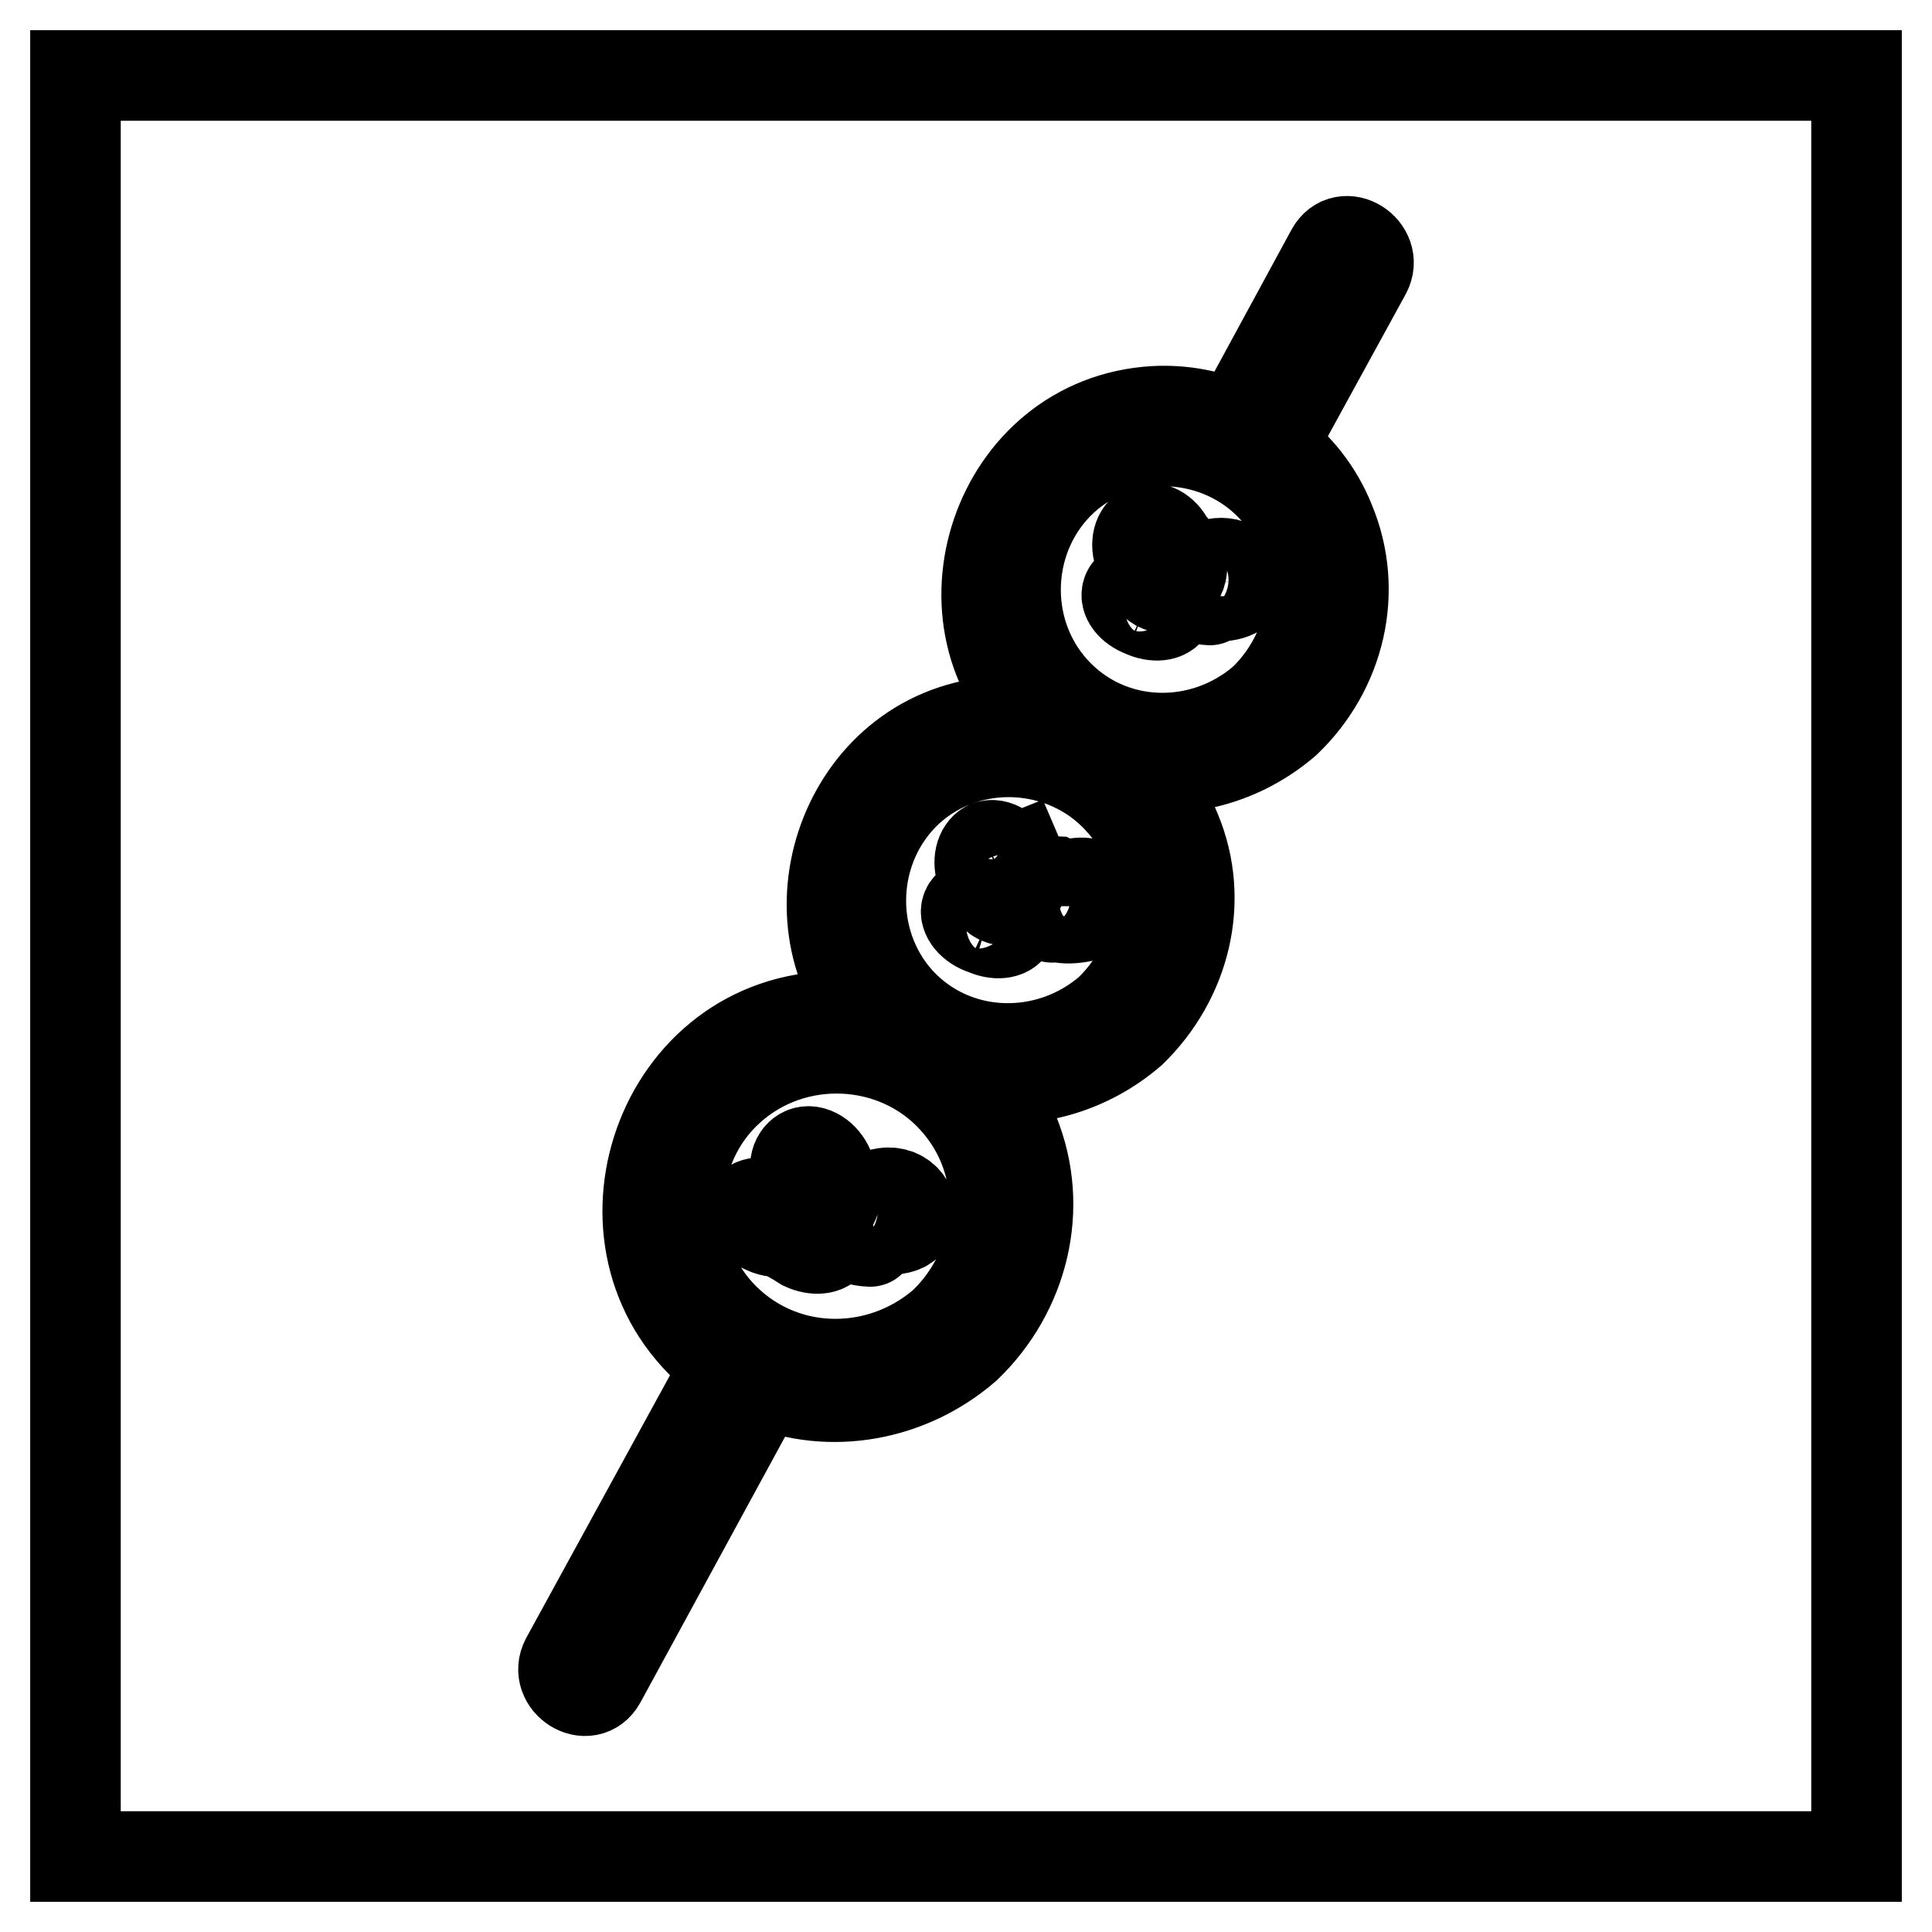 <?xml version="1.0" encoding="utf-8"?>
<!-- Svg Vector Icons : http://www.onlinewebfonts.com/icon -->
<!DOCTYPE svg PUBLIC "-//W3C//DTD SVG 1.1//EN" "http://www.w3.org/Graphics/SVG/1.1/DTD/svg11.dtd">
<svg version="1.1" xmlns="http://www.w3.org/2000/svg" xmlns:xlink="http://www.w3.org/1999/xlink" x="0px" y="0px" viewBox="0 0 256 256" enable-background="new 0 0 256 256" xml:space="preserve">
<g> <path stroke-width="12" fill-opacity="0" stroke="#000000"  d="M10,10h236v236H10V10z M176.2,69.1c-1.6-4-4.3-7.4-7.8-10L181,36.1c1.6-3-2.9-5.9-4.6-2.8l-12.6,23.2 c-3.4-1.5-7.1-2.2-10.8-2c-21,1.2-29.9,28-14.5,41.6c-2-0.4-4-0.6-6-0.5c-20.1,1.1-29,25.6-16.5,39.6c-2.1-0.5-4.2-0.6-6.3-0.5 c-23,1.1-32.5,31-14.4,45.3c0.4,0.3,0.7,0.6,1.1,0.8L75,219.9c-1.6,3,2.9,5.9,4.6,2.8l21.5-39.5c8.9,3.7,19.4,1.8,26.9-4.7 c7.6-7.3,10.4-18.4,6.4-28.3c-1.2-2.9-2.9-5.5-5-7.7c7.1,1.3,14.7-0.8,20.5-5.8c7.1-6.9,9.8-17.3,5.9-26.6 c-1.4-3.4-3.6-6.4-6.3-8.8c7.3,1.4,15-0.6,20.9-5.7C177.5,88.8,180.1,78.4,176.2,69.1L176.2,69.1z M125,175.4 c-8.7,7.5-21.8,7.2-29.7-1.4c-7.7-8.4-7.1-22.1,1.4-29.7c8.5-7.7,22-7.1,29.7,1.4C134.3,154.4,133.3,167.5,125,175.4z M147,133.9 c-8.1,7-20.5,6.8-27.9-1.3c-7.2-8-6.6-20.6,1.3-27.9c8-7.3,20.7-6.6,27.9,1.3C155.8,114.1,154.8,126.4,147,133.9L147,133.9z  M139.6,91.4c-7.2-8-6.6-20.6,1.3-27.9c8-7.3,20.7-6.6,27.9,1.3c7.4,8.2,6.4,20.4-1.3,27.9C159.4,99.8,147,99.6,139.6,91.4z  M160.4,79c2.3,0.1,4.1-0.3,4.2-1.9c0.1-1.6-1.7-3-4-2.3c-2-0.1-3.7,0.5-3.8,1.9c-0.1,1.5,1.5,2.7,3.5,2.8 C160.4,79.5,160.4,79.5,160.4,79z M151.5,81.1c1.5,0.7,3,0.5,3.4-0.3c0.4-0.8-0.6-2-2.1-2.7c0,0,0,0,0,0c-1.5-0.7-3-0.5-3.4,0.3 C149,79.3,149.9,80.5,151.5,81.1z M151,73.6c1.1,2.7,2,4.8,3.9,4.1c1.9-0.8,2.6-3.5,0.1-5.6c-0.6-1.5-2-2.4-3.1-2 C150.8,70.5,150.4,72.1,151,73.6z M139.5,121.1c1,1,4.3,0.5,5.6-0.2c1.3-0.7,1.6-2,0.6-3c-1-1-2.8-1.2-4.2-0.5 c-0.2,0.1-0.3,0.2-1.8-0.6c-2-0.1-3.7,0.5-3.8,1.9c-0.1,1.5,1.5,2.7,3.5,2.8C139.4,121.6,139.4,121.6,139.5,121.1z M130.5,123.2 c1.5,0.7,3,0.5,3.4-0.3c0.4-0.8-0.6-2-2.1-2.7c0,0,0,0,0,0c-1.7-0.7-3.3-0.7-3.7,0.2S128.8,122.7,130.5,123.2z M130.1,115.7 c0.9,2.3,2,4.1,3.6,3.4c1.7-0.7,2.3-3.1,1.3-5.4c0,0,0,0-1,0.4c-0.6-1.5-2-2.4-3.1-2C129.9,112.6,129.5,114.2,130.1,115.7z  M115.4,162.9c2.9,0.1,5.2,0.2,5.3-1.9s-2.1-3.9-5.1-2.4c-2.9-0.1-5.2-0.2-5.3,1.9s2.1,3.9,5,4 C115.4,164.5,115.4,164.5,115.4,162.9z M106.5,165c1.5,0.7,3,0.5,3.4-0.3c0.4-0.8-0.6-2-2.1-2.7c-0.4-1-5-2.4-6.5-2.6 c-1.5-0.2-2.4,0.5-2,1.6c0.4,1,1.9,2,3.4,2.2C103.2,163.3,103.7,163.2,106.5,165z M106.1,157.5c0.3,1.6,1.6,2.9,2.8,2.9 c1.2,0,2-1.2,1.8-2.8c-0.1-0.6-0.3-1.2-0.6-1.7c-0.1-1.6-1.4-3.1-2.7-3.3c-1.2-0.2-2.2,0.9-2,2.5 C105.4,156,105.7,156.8,106.1,157.5z"/></g>
</svg>